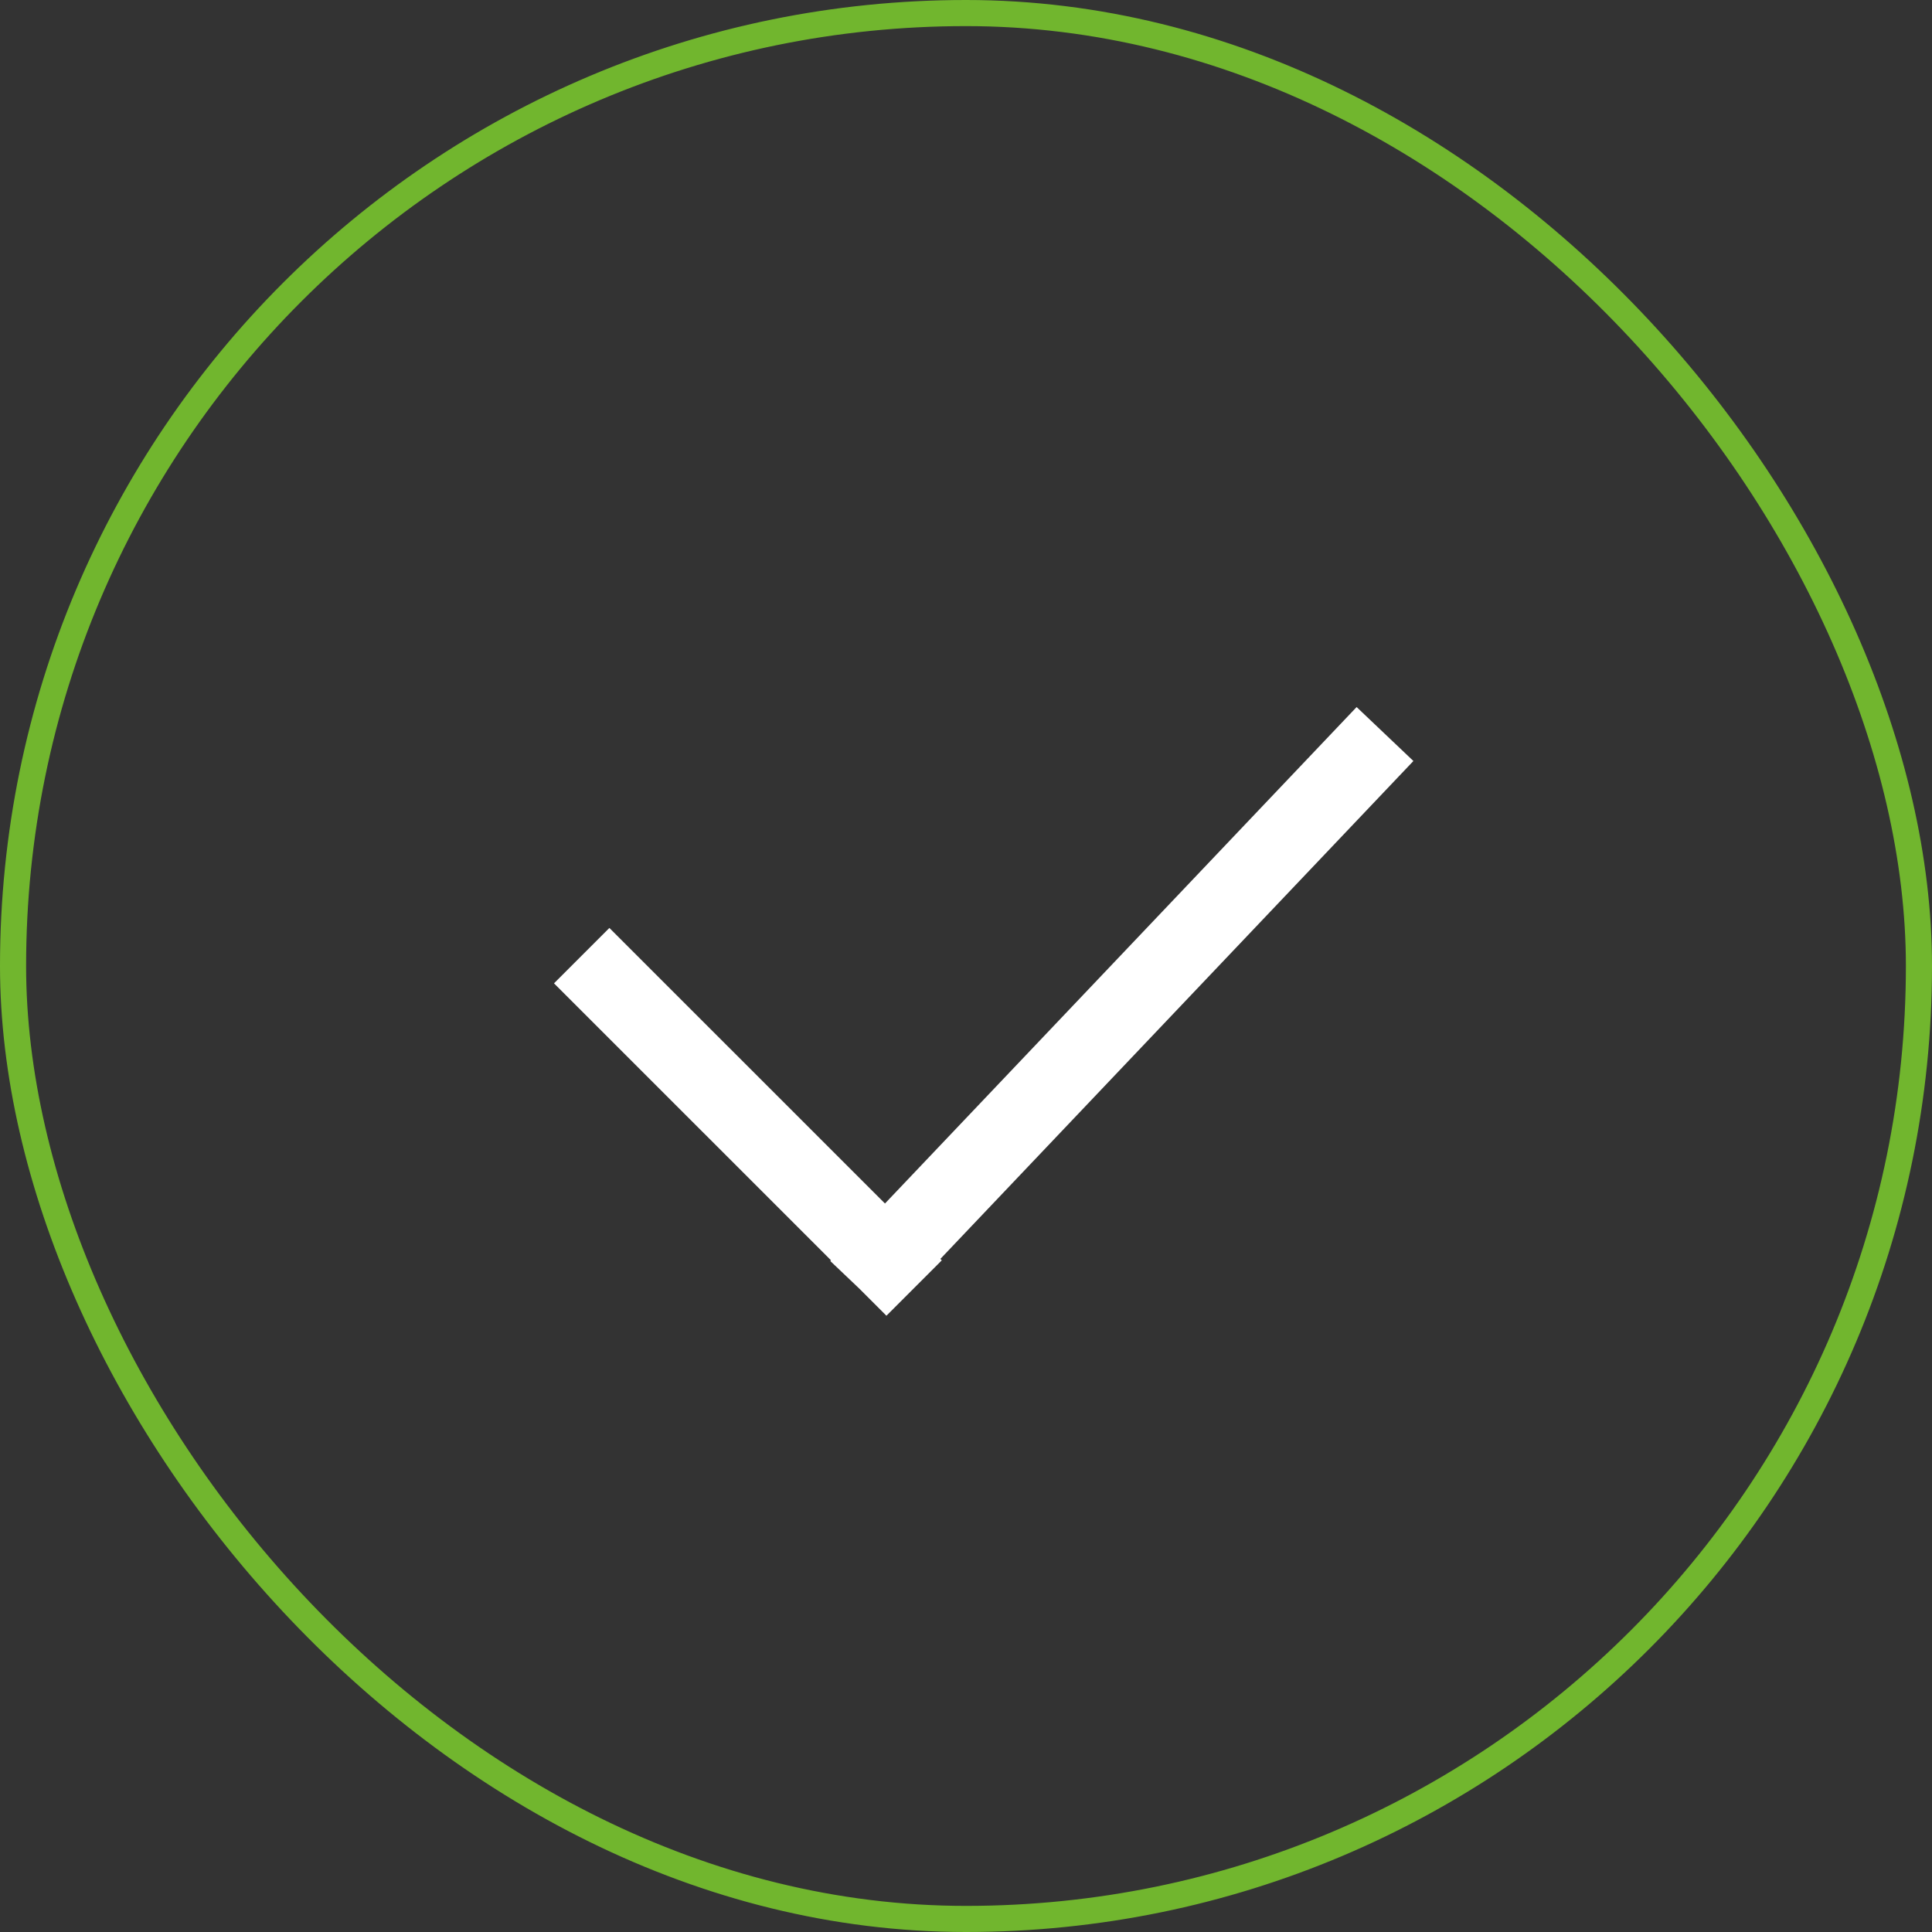 <?xml version="1.0" encoding="UTF-8"?> <svg xmlns="http://www.w3.org/2000/svg" width="74" height="74" viewBox="0 0 74 74"><rect x="0" y="0" width="74" height="74" fill="#333333" stroke="none"/> <g id="Сгруппировать_859" data-name="Сгруппировать 859" transform="translate(-400 -1976.75)"> <g id="Прямоугольник_663" data-name="Прямоугольник 663" transform="translate(400 1976.75)" fill="none" stroke="#71b62e" stroke-width="1"> <rect width="74" height="74" rx="37" stroke="none"></rect> <rect x="0.5" y="0.5" width="73" height="73" rx="36.5" fill="none"></rect> </g> <g id="Сгруппировать_860" data-name="Сгруппировать 860" transform="translate(422.28 2004.865)"> <path id="Объединение_2" data-name="Объединение 2" d="M11.644,20.131l-1.034,1.088,1.034-1.088L0,8.488,11.644,20.131,30.769,0,11.644,20.131l1.089,1.088Z" transform="translate(0 0)" fill="none" stroke="#fff" stroke-width="3"></path> </g> </g> </svg> 
